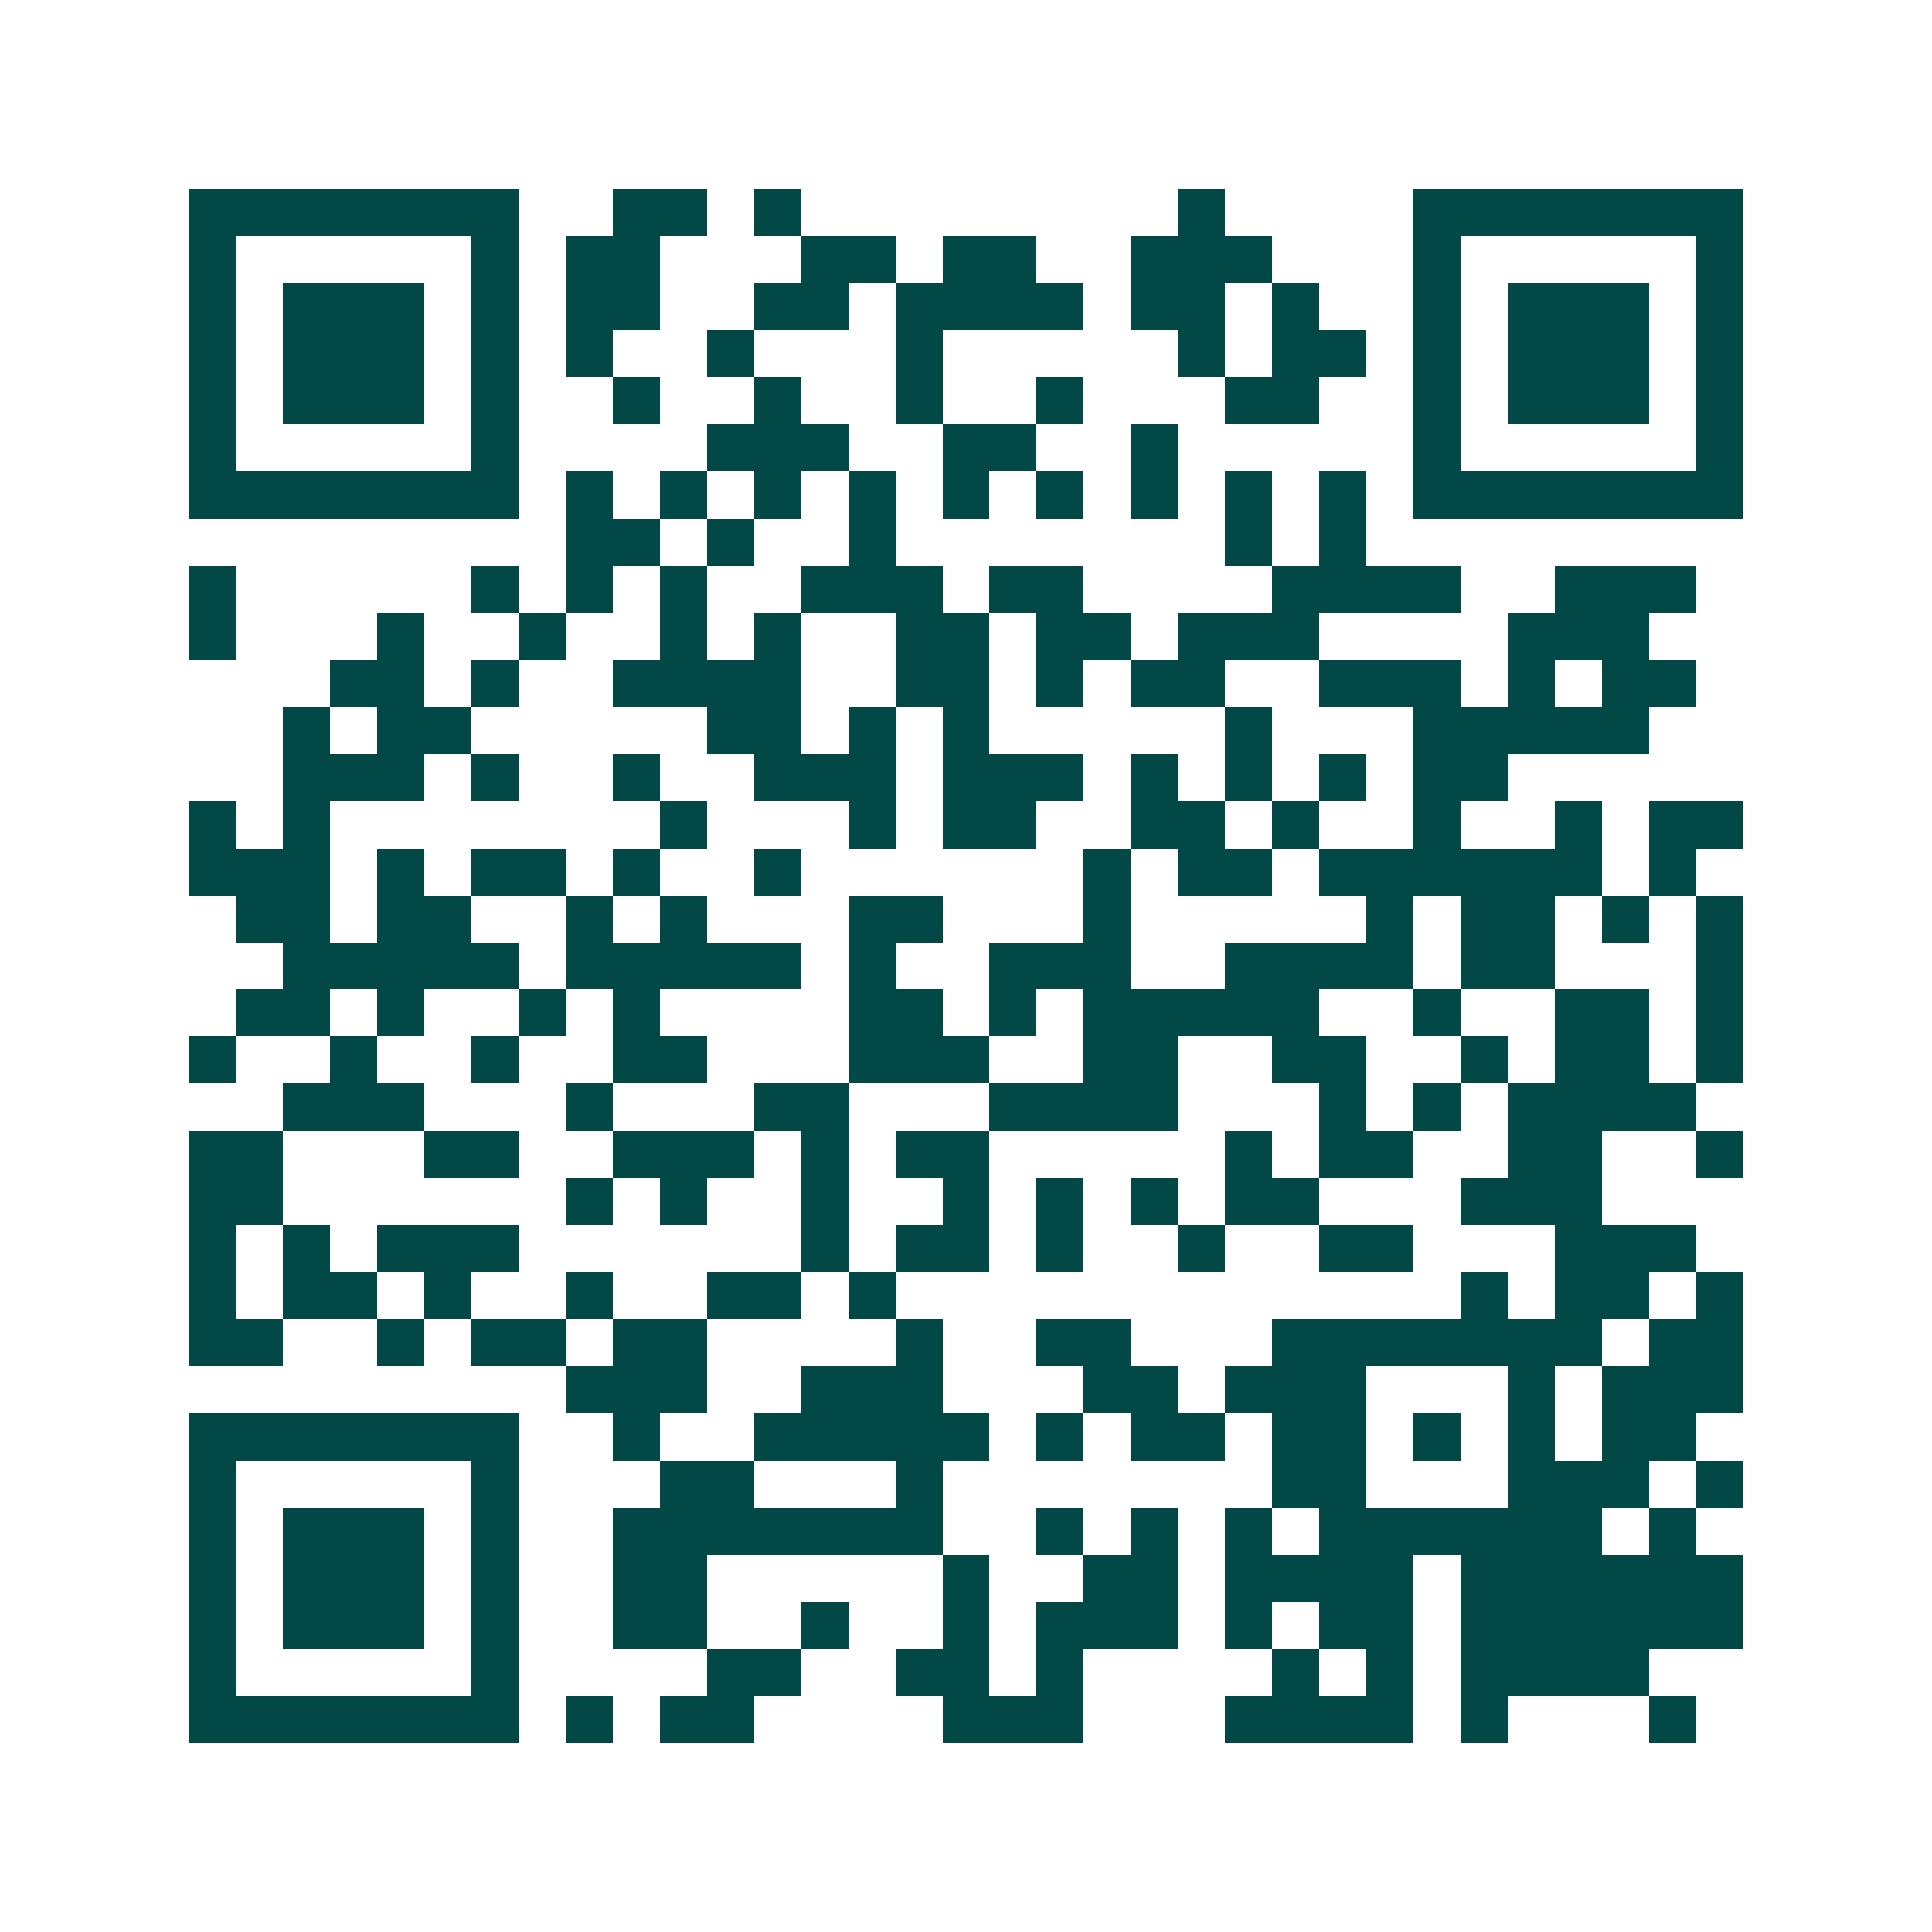 <svg xmlns="http://www.w3.org/2000/svg" width="200" height="200" viewBox="0 0 41 41" shape-rendering="crispEdges"><path fill="#ffffff" d="M0 0h41v41H0z"/><path stroke="#014847" d="M4 4.5h7m2 0h2m1 0h1m8 0h1m4 0h7M4 5.5h1m5 0h1m1 0h2m3 0h2m1 0h2m2 0h3m3 0h1m5 0h1M4 6.5h1m1 0h3m1 0h1m1 0h2m2 0h2m1 0h4m1 0h2m1 0h1m2 0h1m1 0h3m1 0h1M4 7.5h1m1 0h3m1 0h1m1 0h1m2 0h1m3 0h1m5 0h1m1 0h2m1 0h1m1 0h3m1 0h1M4 8.5h1m1 0h3m1 0h1m2 0h1m2 0h1m2 0h1m2 0h1m3 0h2m2 0h1m1 0h3m1 0h1M4 9.5h1m5 0h1m4 0h3m2 0h2m2 0h1m5 0h1m5 0h1M4 10.5h7m1 0h1m1 0h1m1 0h1m1 0h1m1 0h1m1 0h1m1 0h1m1 0h1m1 0h1m1 0h7M12 11.5h2m1 0h1m2 0h1m7 0h1m1 0h1M4 12.5h1m5 0h1m1 0h1m1 0h1m2 0h3m1 0h2m4 0h4m2 0h3M4 13.5h1m3 0h1m2 0h1m2 0h1m1 0h1m2 0h2m1 0h2m1 0h3m4 0h3M7 14.5h2m1 0h1m2 0h4m2 0h2m1 0h1m1 0h2m2 0h3m1 0h1m1 0h2M6 15.5h1m1 0h2m5 0h2m1 0h1m1 0h1m5 0h1m3 0h5M6 16.5h3m1 0h1m2 0h1m2 0h3m1 0h3m1 0h1m1 0h1m1 0h1m1 0h2M4 17.5h1m1 0h1m7 0h1m3 0h1m1 0h2m2 0h2m1 0h1m2 0h1m2 0h1m1 0h2M4 18.5h3m1 0h1m1 0h2m1 0h1m2 0h1m6 0h1m1 0h2m1 0h6m1 0h1M5 19.5h2m1 0h2m2 0h1m1 0h1m3 0h2m3 0h1m5 0h1m1 0h2m1 0h1m1 0h1M6 20.5h5m1 0h5m1 0h1m2 0h3m2 0h4m1 0h2m3 0h1M5 21.5h2m1 0h1m2 0h1m1 0h1m4 0h2m1 0h1m1 0h5m2 0h1m2 0h2m1 0h1M4 22.5h1m2 0h1m2 0h1m2 0h2m3 0h3m2 0h2m2 0h2m2 0h1m1 0h2m1 0h1M6 23.5h3m3 0h1m3 0h2m3 0h4m3 0h1m1 0h1m1 0h4M4 24.5h2m3 0h2m2 0h3m1 0h1m1 0h2m5 0h1m1 0h2m2 0h2m2 0h1M4 25.5h2m6 0h1m1 0h1m2 0h1m2 0h1m1 0h1m1 0h1m1 0h2m3 0h3M4 26.5h1m1 0h1m1 0h3m6 0h1m1 0h2m1 0h1m2 0h1m2 0h2m3 0h3M4 27.5h1m1 0h2m1 0h1m2 0h1m2 0h2m1 0h1m12 0h1m1 0h2m1 0h1M4 28.5h2m2 0h1m1 0h2m1 0h2m4 0h1m2 0h2m3 0h7m1 0h2M12 29.5h3m2 0h3m3 0h2m1 0h3m3 0h1m1 0h3M4 30.5h7m2 0h1m2 0h5m1 0h1m1 0h2m1 0h2m1 0h1m1 0h1m1 0h2M4 31.5h1m5 0h1m3 0h2m3 0h1m7 0h2m3 0h3m1 0h1M4 32.5h1m1 0h3m1 0h1m2 0h7m2 0h1m1 0h1m1 0h1m1 0h6m1 0h1M4 33.5h1m1 0h3m1 0h1m2 0h2m5 0h1m2 0h2m1 0h4m1 0h6M4 34.5h1m1 0h3m1 0h1m2 0h2m2 0h1m2 0h1m1 0h3m1 0h1m1 0h2m1 0h6M4 35.5h1m5 0h1m4 0h2m2 0h2m1 0h1m4 0h1m1 0h1m1 0h4M4 36.5h7m1 0h1m1 0h2m4 0h3m3 0h4m1 0h1m3 0h1"/></svg>

